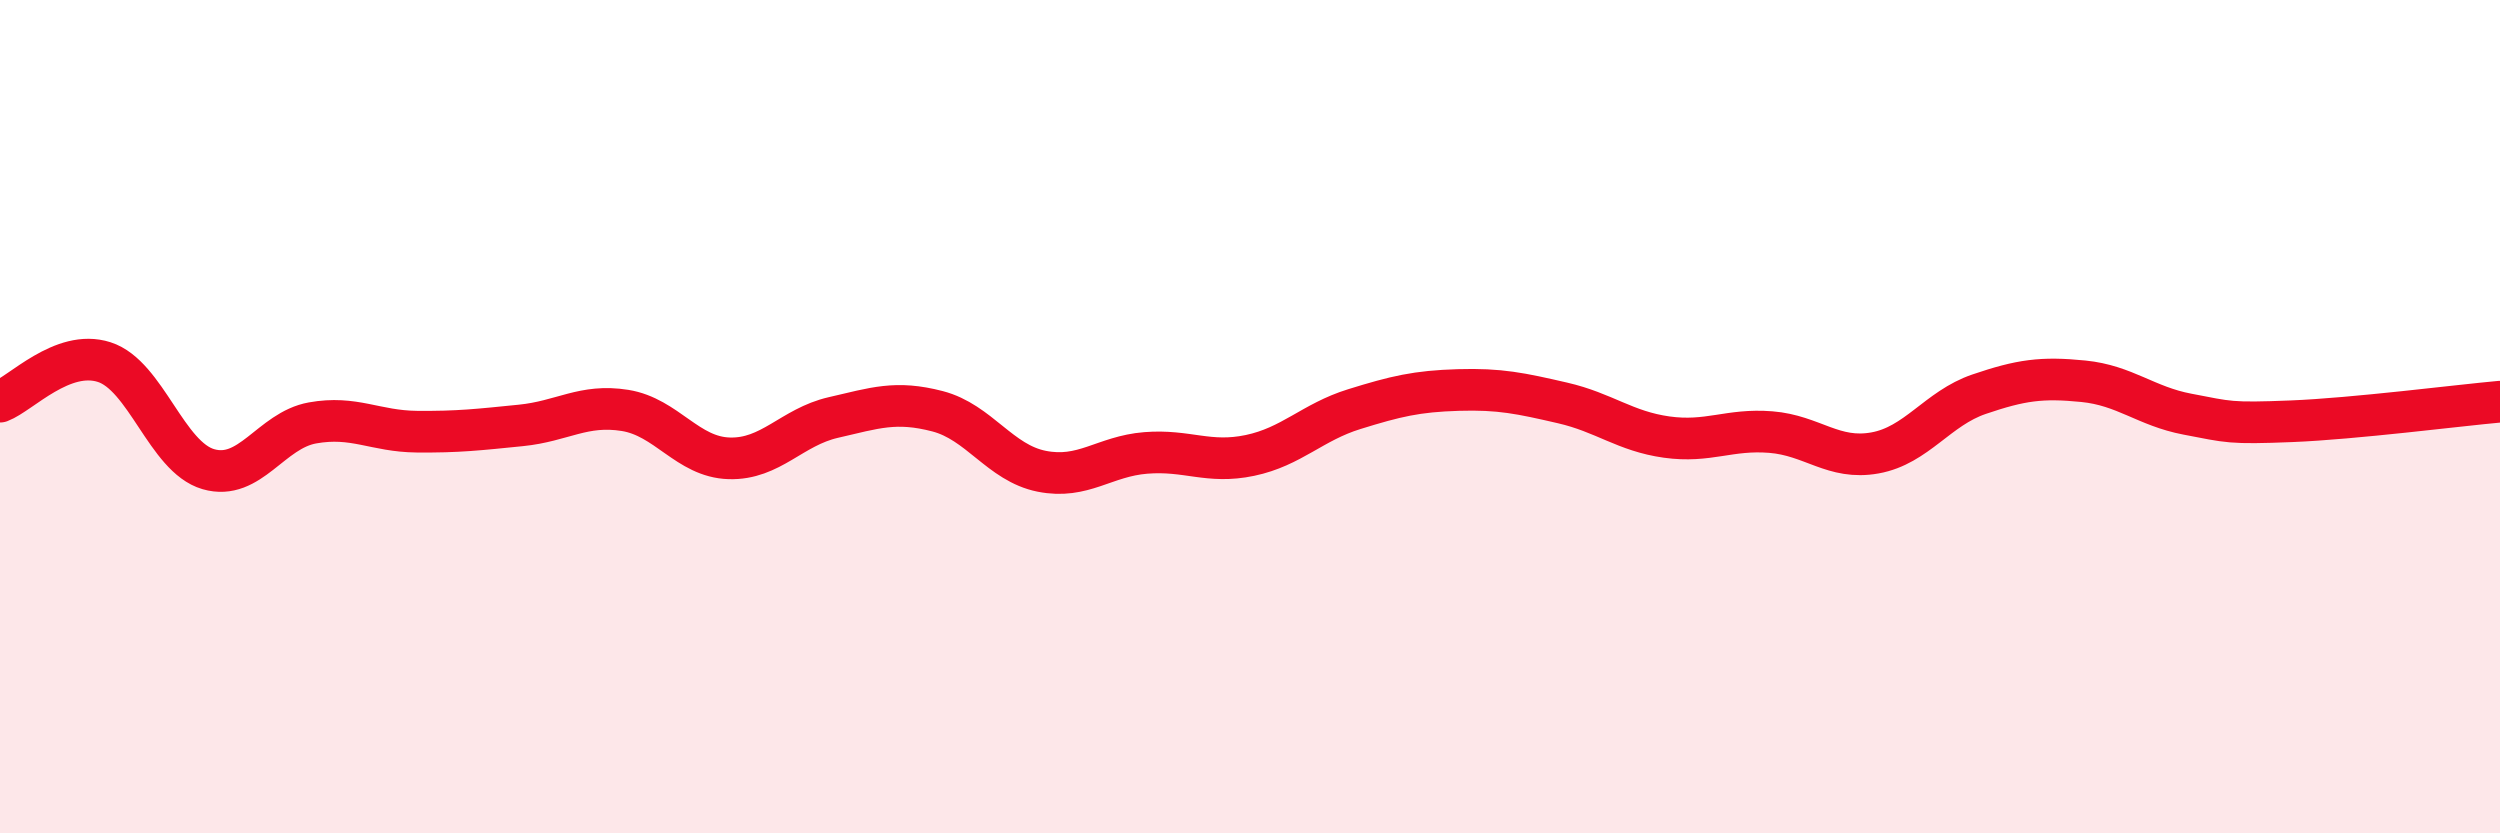 
    <svg width="60" height="20" viewBox="0 0 60 20" xmlns="http://www.w3.org/2000/svg">
      <path
        d="M 0,9.64 C 0.5,9.45 1.5,8.37 2.5,8.69 C 3.5,9.01 4,10.97 5,11.26 C 6,11.55 6.5,10.33 7.5,10.15 C 8.5,9.97 9,10.35 10,10.36 C 11,10.37 11.5,10.31 12.5,10.21 C 13.5,10.11 14,9.69 15,9.85 C 16,10.01 16.5,10.97 17.5,11 C 18.5,11.03 19,10.25 20,10.02 C 21,9.79 21.5,9.61 22.5,9.87 C 23.5,10.13 24,11.11 25,11.31 C 26,11.51 26.5,10.95 27.5,10.87 C 28.5,10.79 29,11.14 30,10.93 C 31,10.72 31.5,10.13 32.5,9.82 C 33.5,9.51 34,9.39 35,9.36 C 36,9.33 36.5,9.44 37.5,9.67 C 38.5,9.9 39,10.35 40,10.49 C 41,10.63 41.5,10.29 42.5,10.37 C 43.5,10.45 44,11.05 45,10.87 C 46,10.69 46.5,9.8 47.5,9.46 C 48.5,9.12 49,9.05 50,9.15 C 51,9.25 51.5,9.75 52.5,9.94 C 53.5,10.13 53.5,10.17 55,10.11 C 56.5,10.05 59,9.73 60,9.64L60 20L0 20Z"
        fill="#EB0A25"
        opacity="0.1"
        stroke-linecap="round"
        stroke-linejoin="round"
      />
      <path
        d="M 0,9.64 C 0.5,9.45 1.5,8.37 2.5,8.69 C 3.5,9.01 4,10.97 5,11.26 C 6,11.55 6.5,10.33 7.5,10.15 C 8.5,9.97 9,10.35 10,10.36 C 11,10.37 11.5,10.31 12.5,10.21 C 13.5,10.11 14,9.69 15,9.85 C 16,10.01 16.5,10.97 17.5,11 C 18.5,11.03 19,10.25 20,10.02 C 21,9.79 21.5,9.61 22.5,9.87 C 23.5,10.13 24,11.11 25,11.31 C 26,11.51 26.5,10.95 27.5,10.87 C 28.5,10.79 29,11.14 30,10.93 C 31,10.72 31.5,10.13 32.5,9.82 C 33.5,9.51 34,9.39 35,9.36 C 36,9.33 36.5,9.44 37.5,9.67 C 38.5,9.9 39,10.35 40,10.49 C 41,10.63 41.5,10.29 42.5,10.37 C 43.5,10.45 44,11.05 45,10.87 C 46,10.69 46.5,9.8 47.5,9.46 C 48.5,9.12 49,9.05 50,9.15 C 51,9.25 51.5,9.75 52.5,9.94 C 53.5,10.13 53.5,10.17 55,10.11 C 56.5,10.05 59,9.73 60,9.64"
        stroke="#EB0A25"
        stroke-width="1"
        fill="none"
        stroke-linecap="round"
        stroke-linejoin="round"
      />
    </svg>
  